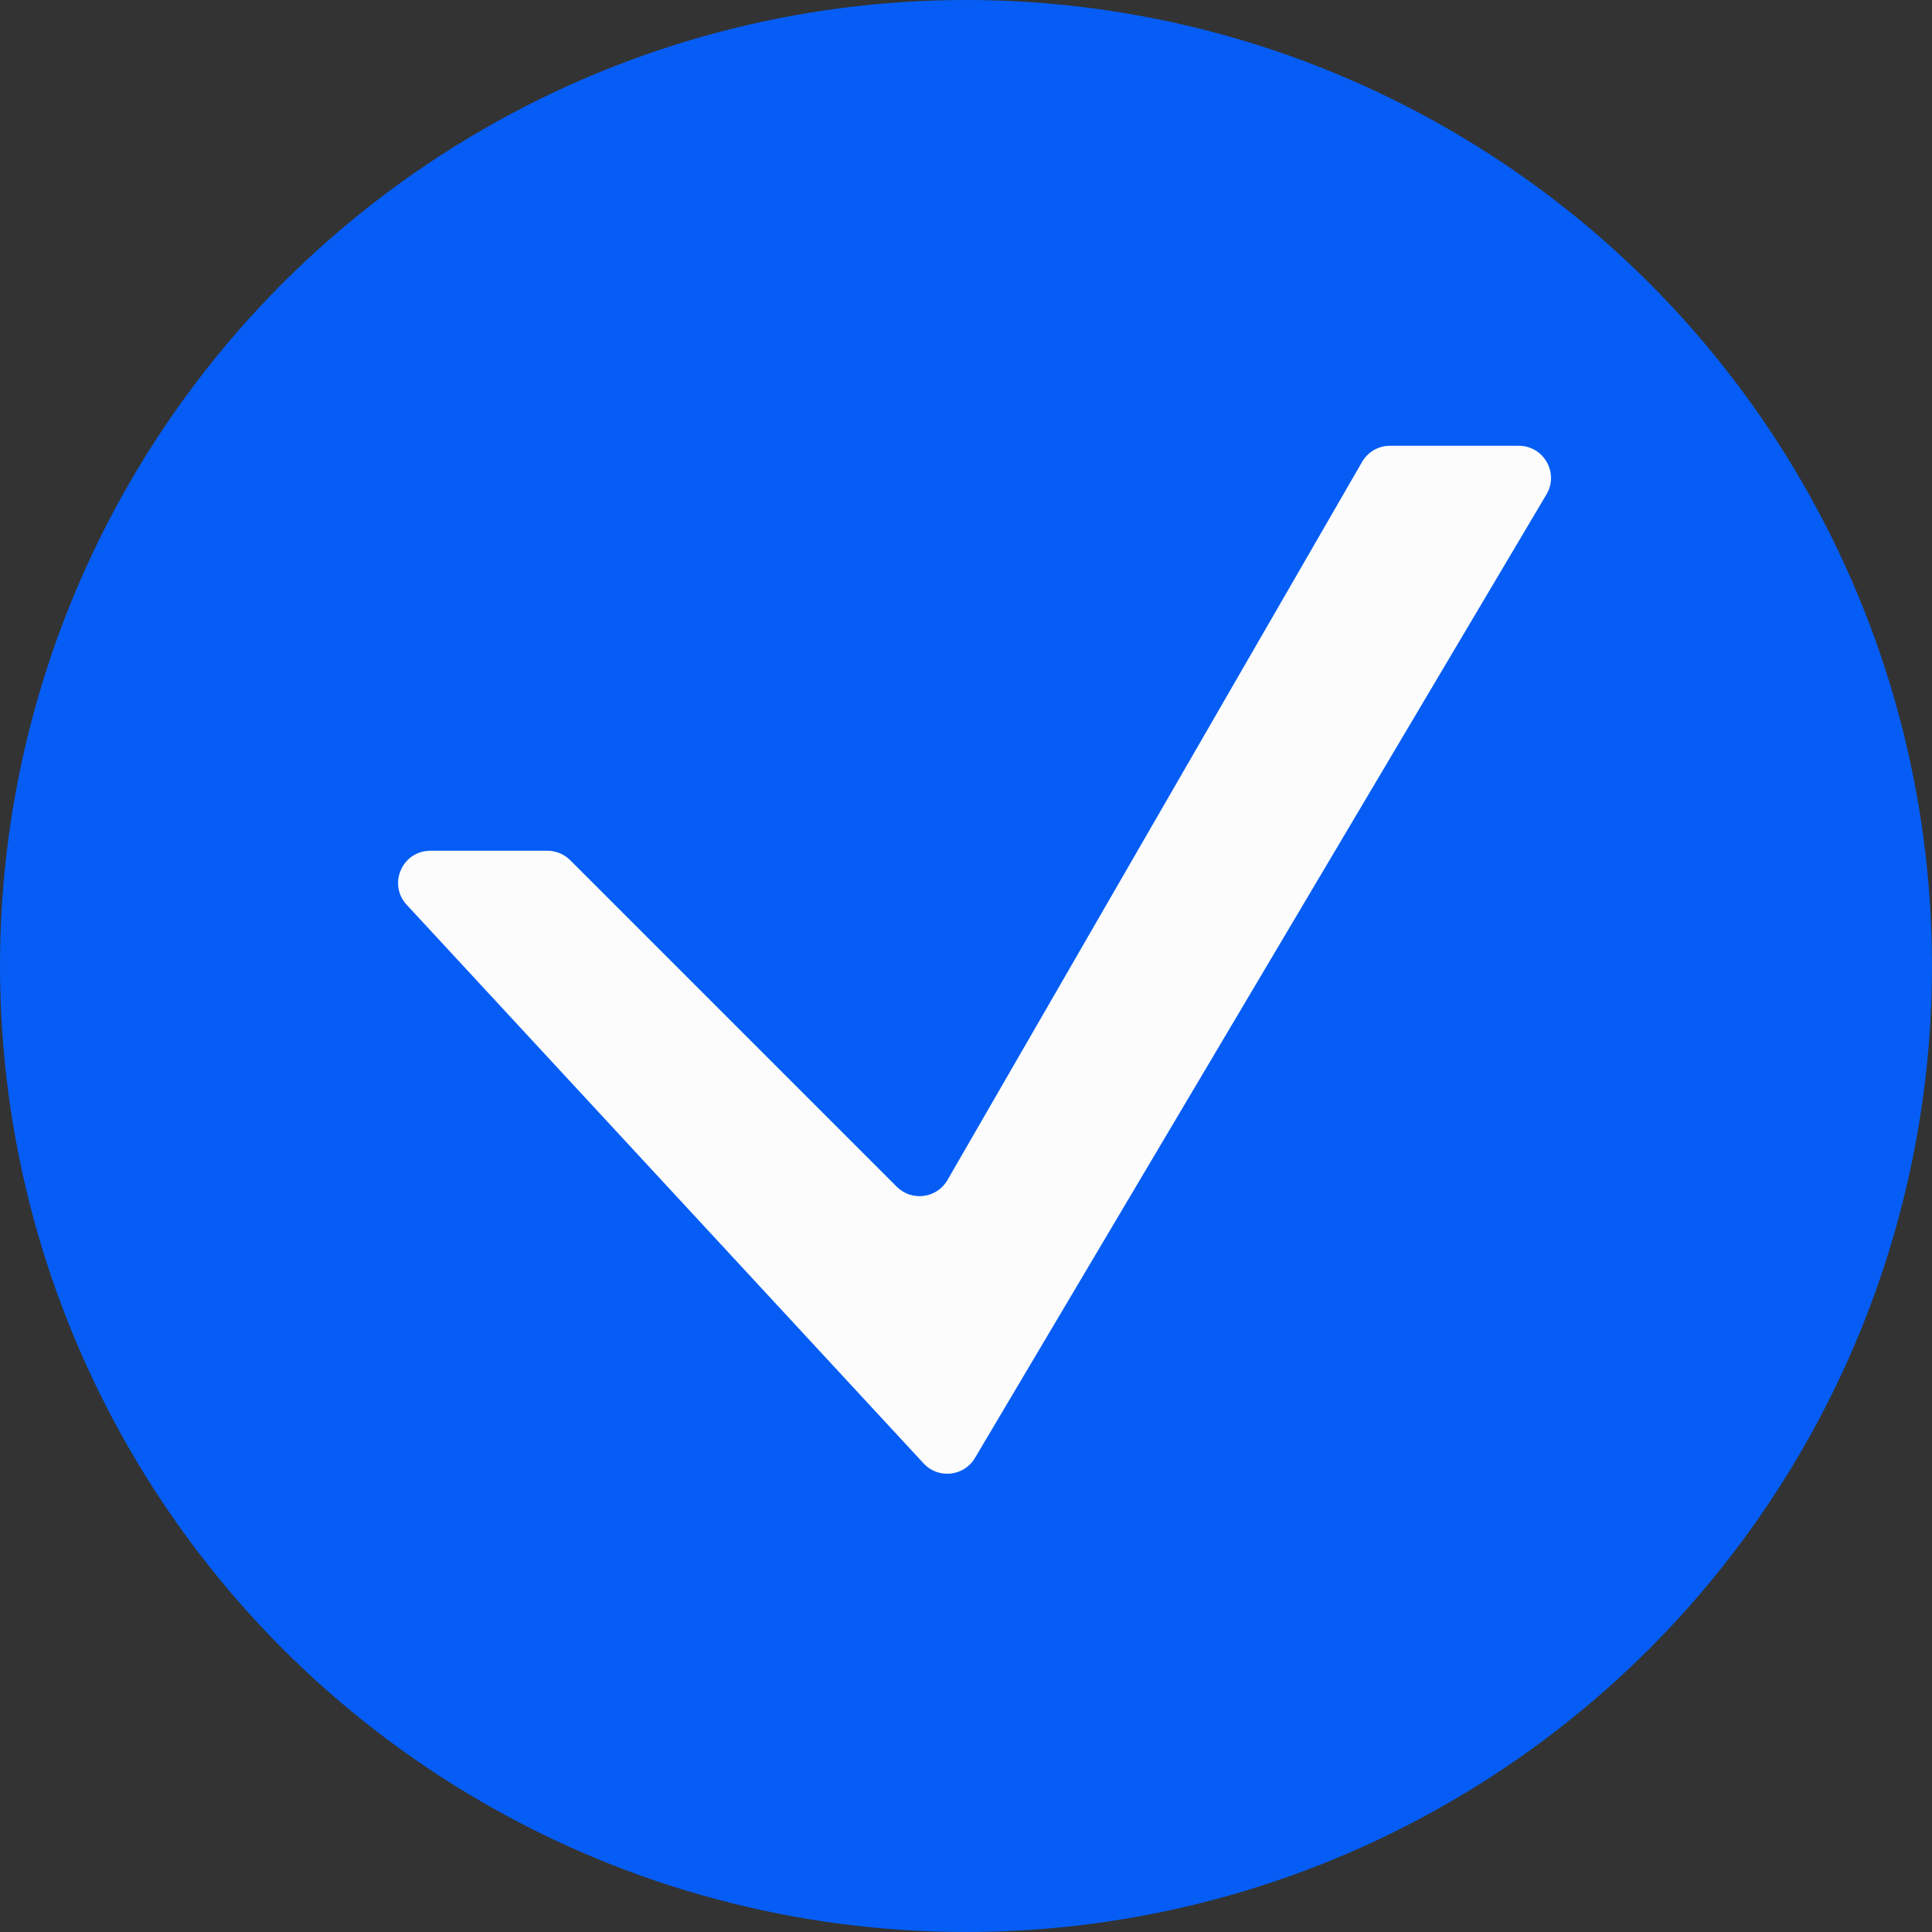 <?xml version="1.0" encoding="UTF-8"?> <svg xmlns="http://www.w3.org/2000/svg" width="60" height="60" viewBox="0 0 60 60" fill="none"><rect x="0" y="0" width="60" height="60" fill="#333333" stroke="none"/><circle cx="30" cy="30" r="30" fill="#055DF5"></circle><path d="M28.684 45.448C29.138 45.939 29.937 45.854 30.278 45.279L48.027 15.354C48.423 14.687 47.942 13.844 47.167 13.844L43.167 13.844C42.81 13.844 42.48 14.034 42.301 14.344L29.424 36.648C29.095 37.218 28.315 37.32 27.85 36.855L17.709 26.714C17.521 26.527 17.267 26.421 17.002 26.421H13.365C12.492 26.421 12.038 27.46 12.631 28.1L28.684 45.448Z" fill="#FCFCFC"></path></svg> 